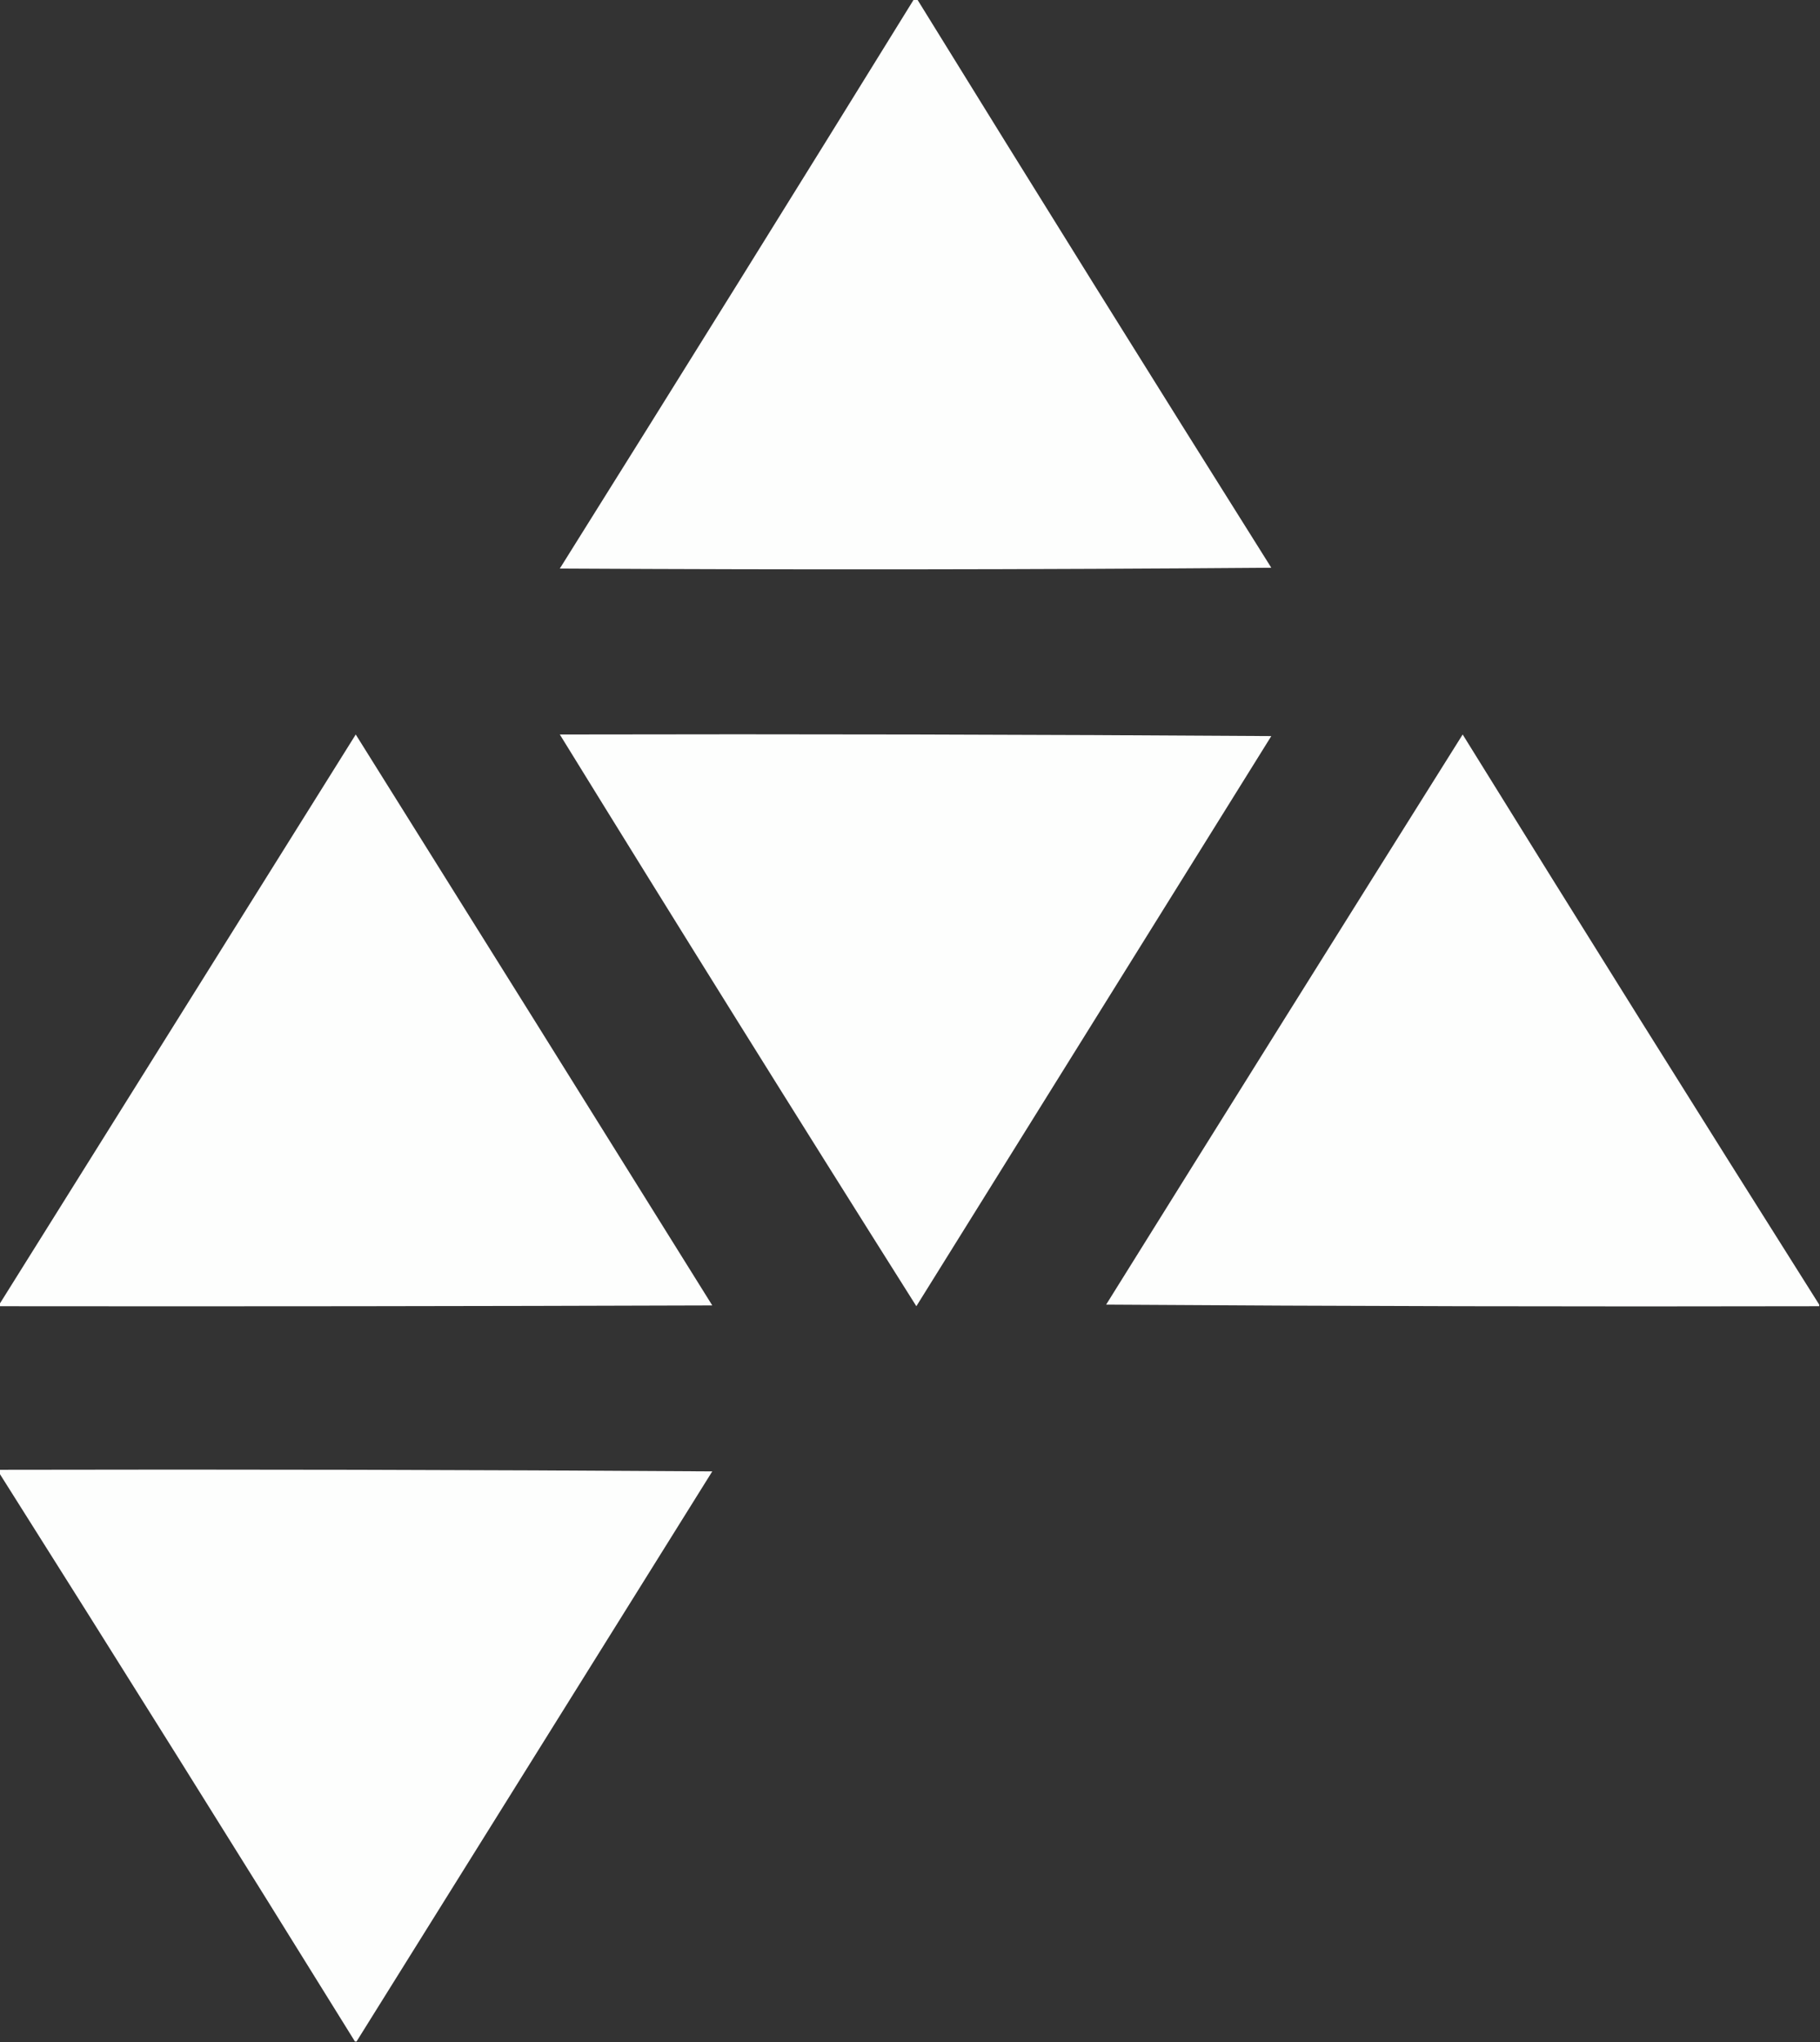 <?xml version="1.0" encoding="UTF-8"?>
<!DOCTYPE svg PUBLIC "-//W3C//DTD SVG 1.1//EN" "http://www.w3.org/Graphics/SVG/1.1/DTD/svg11.dtd">
<svg xmlns="http://www.w3.org/2000/svg" version="1.1" width="1146px" height="1286px" style="shape-rendering:geometricPrecision; text-rendering:geometricPrecision; image-rendering:optimizeQuality; fill-rule:evenodd; clip-rule:evenodd" xmlns:xlink="http://www.w3.org/1999/xlink">
<rect width="100%" height="100%" fill="#333333" stroke="none"/>
<g><path style="opacity:1" fill="#fdfefd" d="M 575.5,-0.5 C 576.167,-0.5 576.833,-0.5 577.5,-0.5C 651.311,119.113 725.644,238.447 800.5,357.5C 651.168,358.667 501.834,358.833 352.5,358C 427.231,238.696 501.564,119.196 575.5,-0.5 Z"/></g>
<g><path style="opacity:1" fill="#fdfefd" d="M -0.5,822.5 C -0.5,822.167 -0.5,821.833 -0.5,821.5C 74.308,701.898 149.142,582.231 224,462.5C 298.958,582.249 373.792,702.083 448.5,822C 298.834,822.5 149.167,822.667 -0.5,822.5 Z"/></g>
<g><path style="opacity:1" fill="#fdfefd" d="M 352.5,462.5 C 501.835,462.167 651.168,462.5 800.5,463.5C 726,583.167 651.5,702.833 577,822.5C 501.519,702.864 426.686,582.864 352.5,462.5 Z"/></g>
<g><path style="opacity:1" fill="#fdfefd" d="M 1145.5,821.5 C 1145.5,821.833 1145.5,822.167 1145.5,822.5C 995.832,822.833 846.165,822.5 696.5,821.5C 771.135,701.7 845.969,582.034 921,462.5C 995.358,582.567 1070.19,702.234 1145.5,821.5 Z"/></g>
<g><path style="opacity:1" fill="#fdfefd" d="M -0.5,925.5 C 149.168,925.167 298.835,925.5 448.5,926.5C 373.807,1046.18 299.14,1165.85 224.5,1285.5C 224.167,1285.5 223.833,1285.5 223.5,1285.5C 149.32,1165.79 74.653,1046.46 -0.5,927.5C -0.5,926.833 -0.5,926.167 -0.5,925.5 Z"/></g>
</svg>
